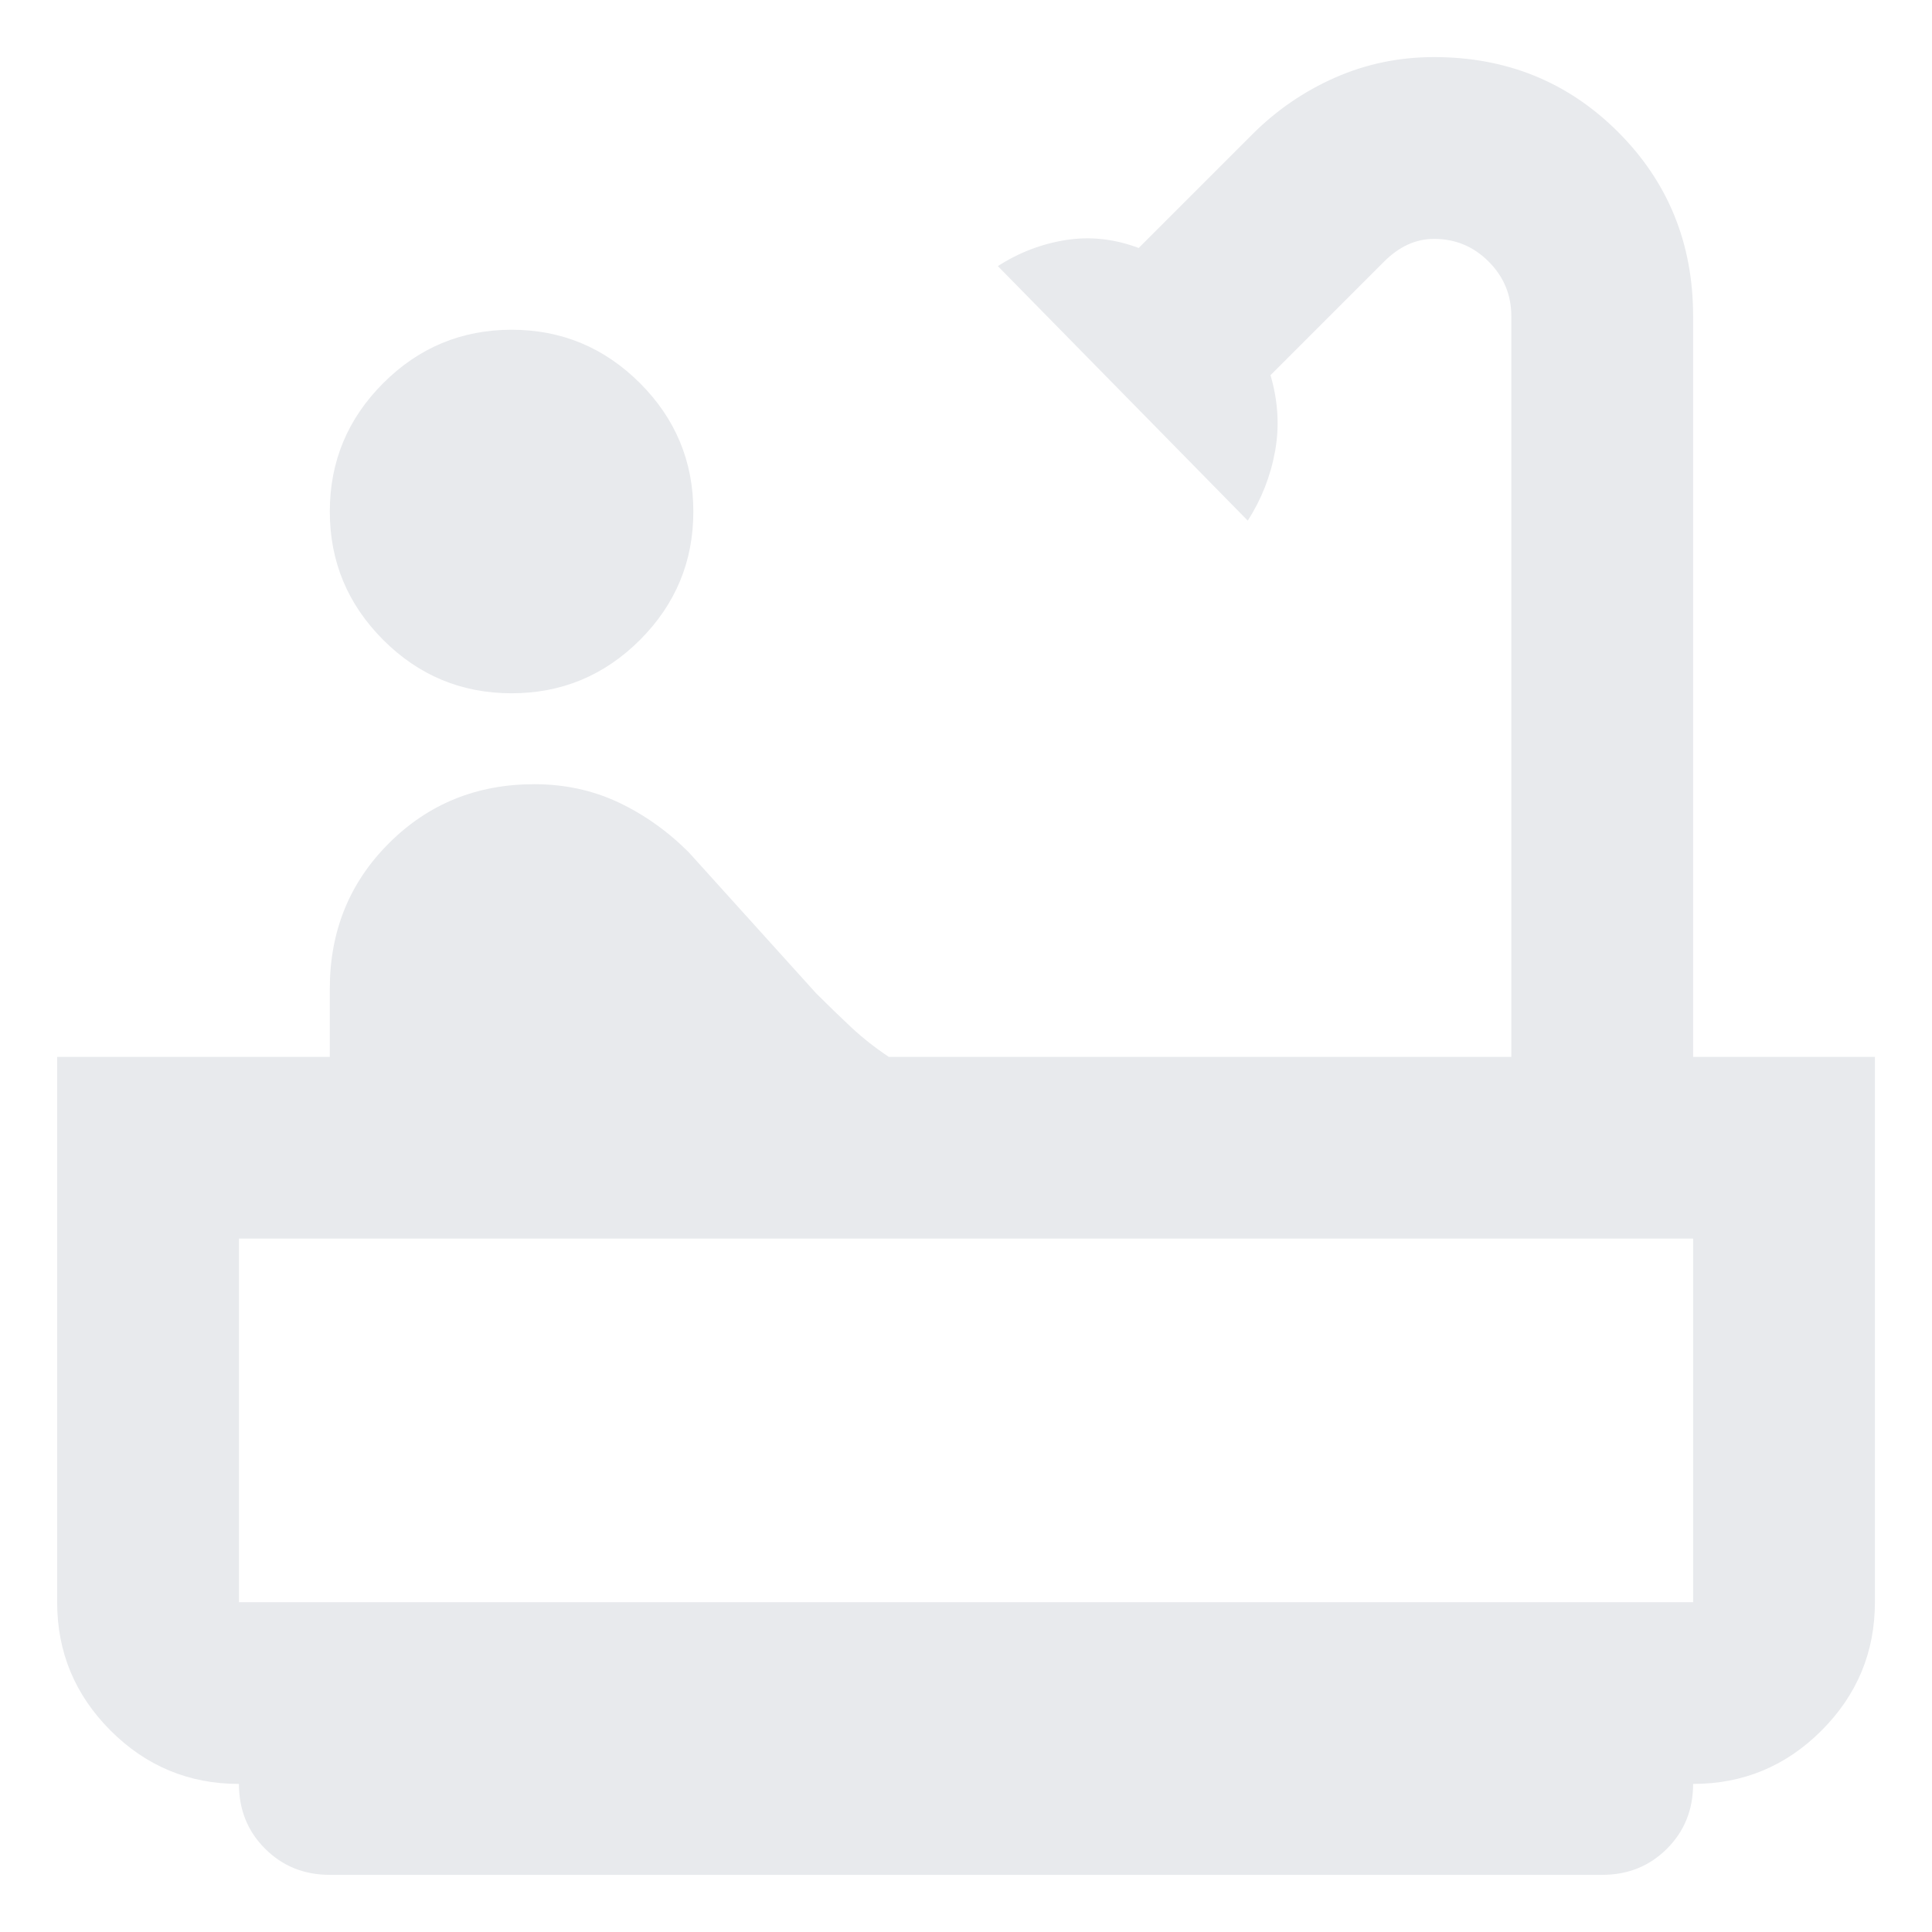 <svg width="31" height="31" viewBox="0 0 31 31" fill="none" xmlns="http://www.w3.org/2000/svg">
<path d="M8.209 11.124C7.407 11.124 6.72 10.839 6.149 10.268C5.578 9.696 5.292 9.01 5.292 8.208C5.292 7.406 5.578 6.719 6.149 6.148C6.72 5.577 7.407 5.291 8.209 5.291C9.011 5.291 9.697 5.577 10.269 6.148C10.84 6.719 11.125 7.406 11.125 8.208C11.125 9.01 10.84 9.696 10.269 10.268C9.697 10.839 9.011 11.124 8.209 11.124ZM5.292 30.083C4.879 30.083 4.532 29.943 4.253 29.663C3.973 29.384 3.834 29.038 3.834 28.624C3.032 28.624 2.345 28.339 1.774 27.768C1.203 27.196 0.917 26.51 0.917 25.708V16.958H5.292V15.864C5.292 14.94 5.608 14.162 6.24 13.531C6.872 12.899 7.65 12.583 8.573 12.583C9.059 12.583 9.509 12.68 9.922 12.874C10.335 13.069 10.712 13.336 11.052 13.676L13.094 15.937C13.289 16.131 13.477 16.314 13.659 16.484C13.841 16.654 14.042 16.812 14.261 16.958H24.25V5.072C24.25 4.732 24.129 4.44 23.886 4.197C23.643 3.954 23.351 3.833 23.011 3.833C22.865 3.833 22.725 3.863 22.591 3.924C22.458 3.985 22.33 4.076 22.209 4.197L20.386 6.02C20.507 6.433 20.532 6.84 20.459 7.242C20.386 7.643 20.24 8.013 20.021 8.354L16.011 4.27C16.351 4.051 16.716 3.912 17.105 3.851C17.493 3.79 17.882 3.833 18.271 3.979L20.094 2.156C20.483 1.767 20.927 1.463 21.425 1.244C21.923 1.025 22.452 0.916 23.011 0.916C24.177 0.916 25.162 1.317 25.964 2.119C26.766 2.921 27.167 3.906 27.167 5.072V16.958H30.084V25.708C30.084 26.51 29.798 27.196 29.227 27.768C28.656 28.339 27.969 28.624 27.167 28.624C27.167 29.038 27.027 29.384 26.748 29.663C26.468 29.943 26.122 30.083 25.709 30.083H5.292ZM3.834 25.708H27.167V19.874H3.834V25.708Z" fill="#E8EAED"/>
</svg>
